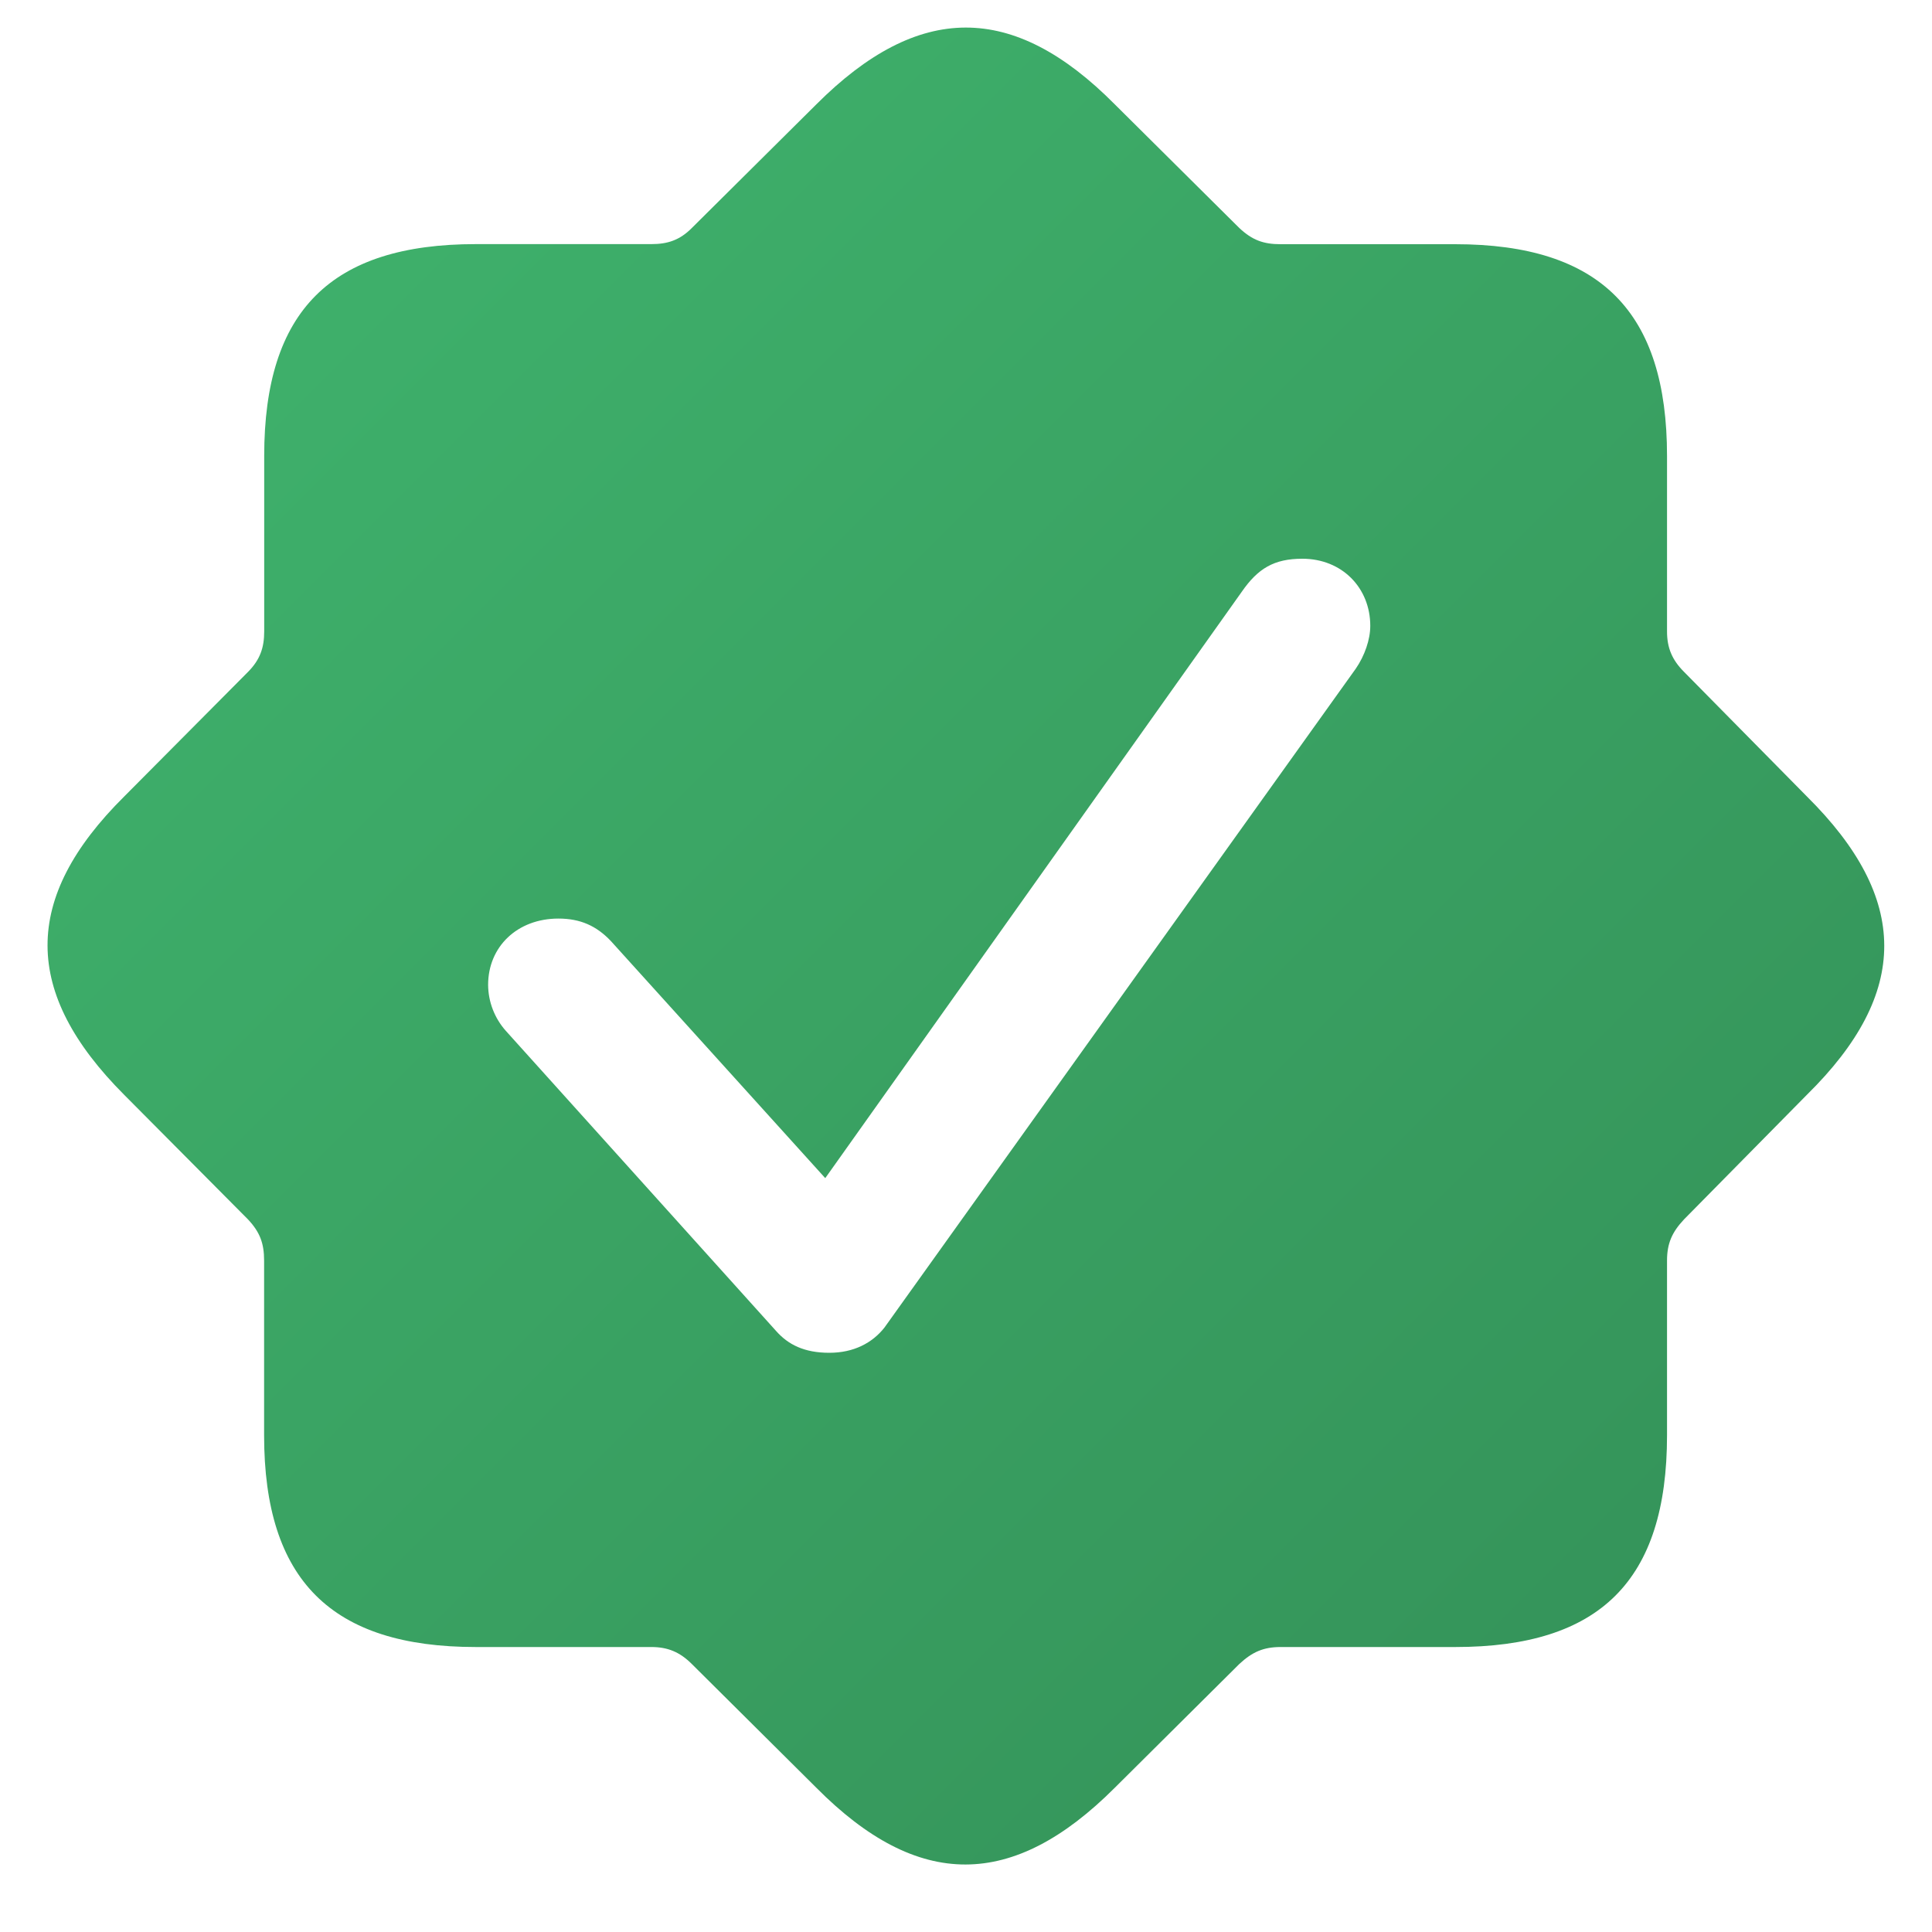 <svg width="20" height="20" viewBox="0 0 20 20" fill="none" xmlns="http://www.w3.org/2000/svg">
<path d="M8.451 18.507C9.506 19.57 10.485 19.562 11.54 18.507L12.829 17.226C12.963 17.101 13.08 17.05 13.256 17.05H15.064C16.562 17.05 17.257 16.364 17.257 14.857V13.049C17.257 12.873 17.308 12.756 17.433 12.623L18.705 11.333C19.777 10.278 19.768 9.299 18.705 8.245L17.433 6.955C17.308 6.83 17.257 6.705 17.257 6.537V4.721C17.257 3.231 16.571 2.528 15.064 2.528H13.256C13.08 2.528 12.963 2.486 12.829 2.36L11.54 1.08C10.485 0.016 9.506 0.025 8.451 1.08L7.162 2.36C7.037 2.486 6.911 2.527 6.744 2.527H4.927C3.429 2.527 2.735 3.214 2.735 4.72V6.537C2.735 6.705 2.692 6.83 2.567 6.956L1.286 8.245C0.223 9.299 0.232 10.278 1.286 11.334L2.567 12.623C2.692 12.756 2.734 12.873 2.734 13.049V14.857C2.734 16.356 3.429 17.05 4.927 17.05H6.744C6.911 17.05 7.037 17.101 7.162 17.226L8.451 18.507ZM8.585 14.004C8.326 14.004 8.159 13.92 8.033 13.777L5.237 10.672C5.12 10.541 5.054 10.371 5.053 10.195C5.053 9.801 5.354 9.509 5.781 9.509C6.007 9.509 6.175 9.584 6.325 9.743L8.543 12.196L12.854 6.127C13.022 5.884 13.189 5.784 13.482 5.784C13.892 5.784 14.185 6.085 14.185 6.479C14.185 6.621 14.127 6.788 14.035 6.922L9.155 13.744C9.029 13.903 8.837 14.004 8.585 14.004Z" fill="url(#paint0_linear_3667_8324)"/>
<defs>
<linearGradient id="paint0_linear_3667_8324" x1="0.492" y1="0.285" x2="19.506" y2="19.301" gradientUnits="userSpaceOnUse">
<stop stop-color="#40B56E"/>
<stop offset="1" stop-color="#338F57"/>
</linearGradient>
</defs>
</svg>
